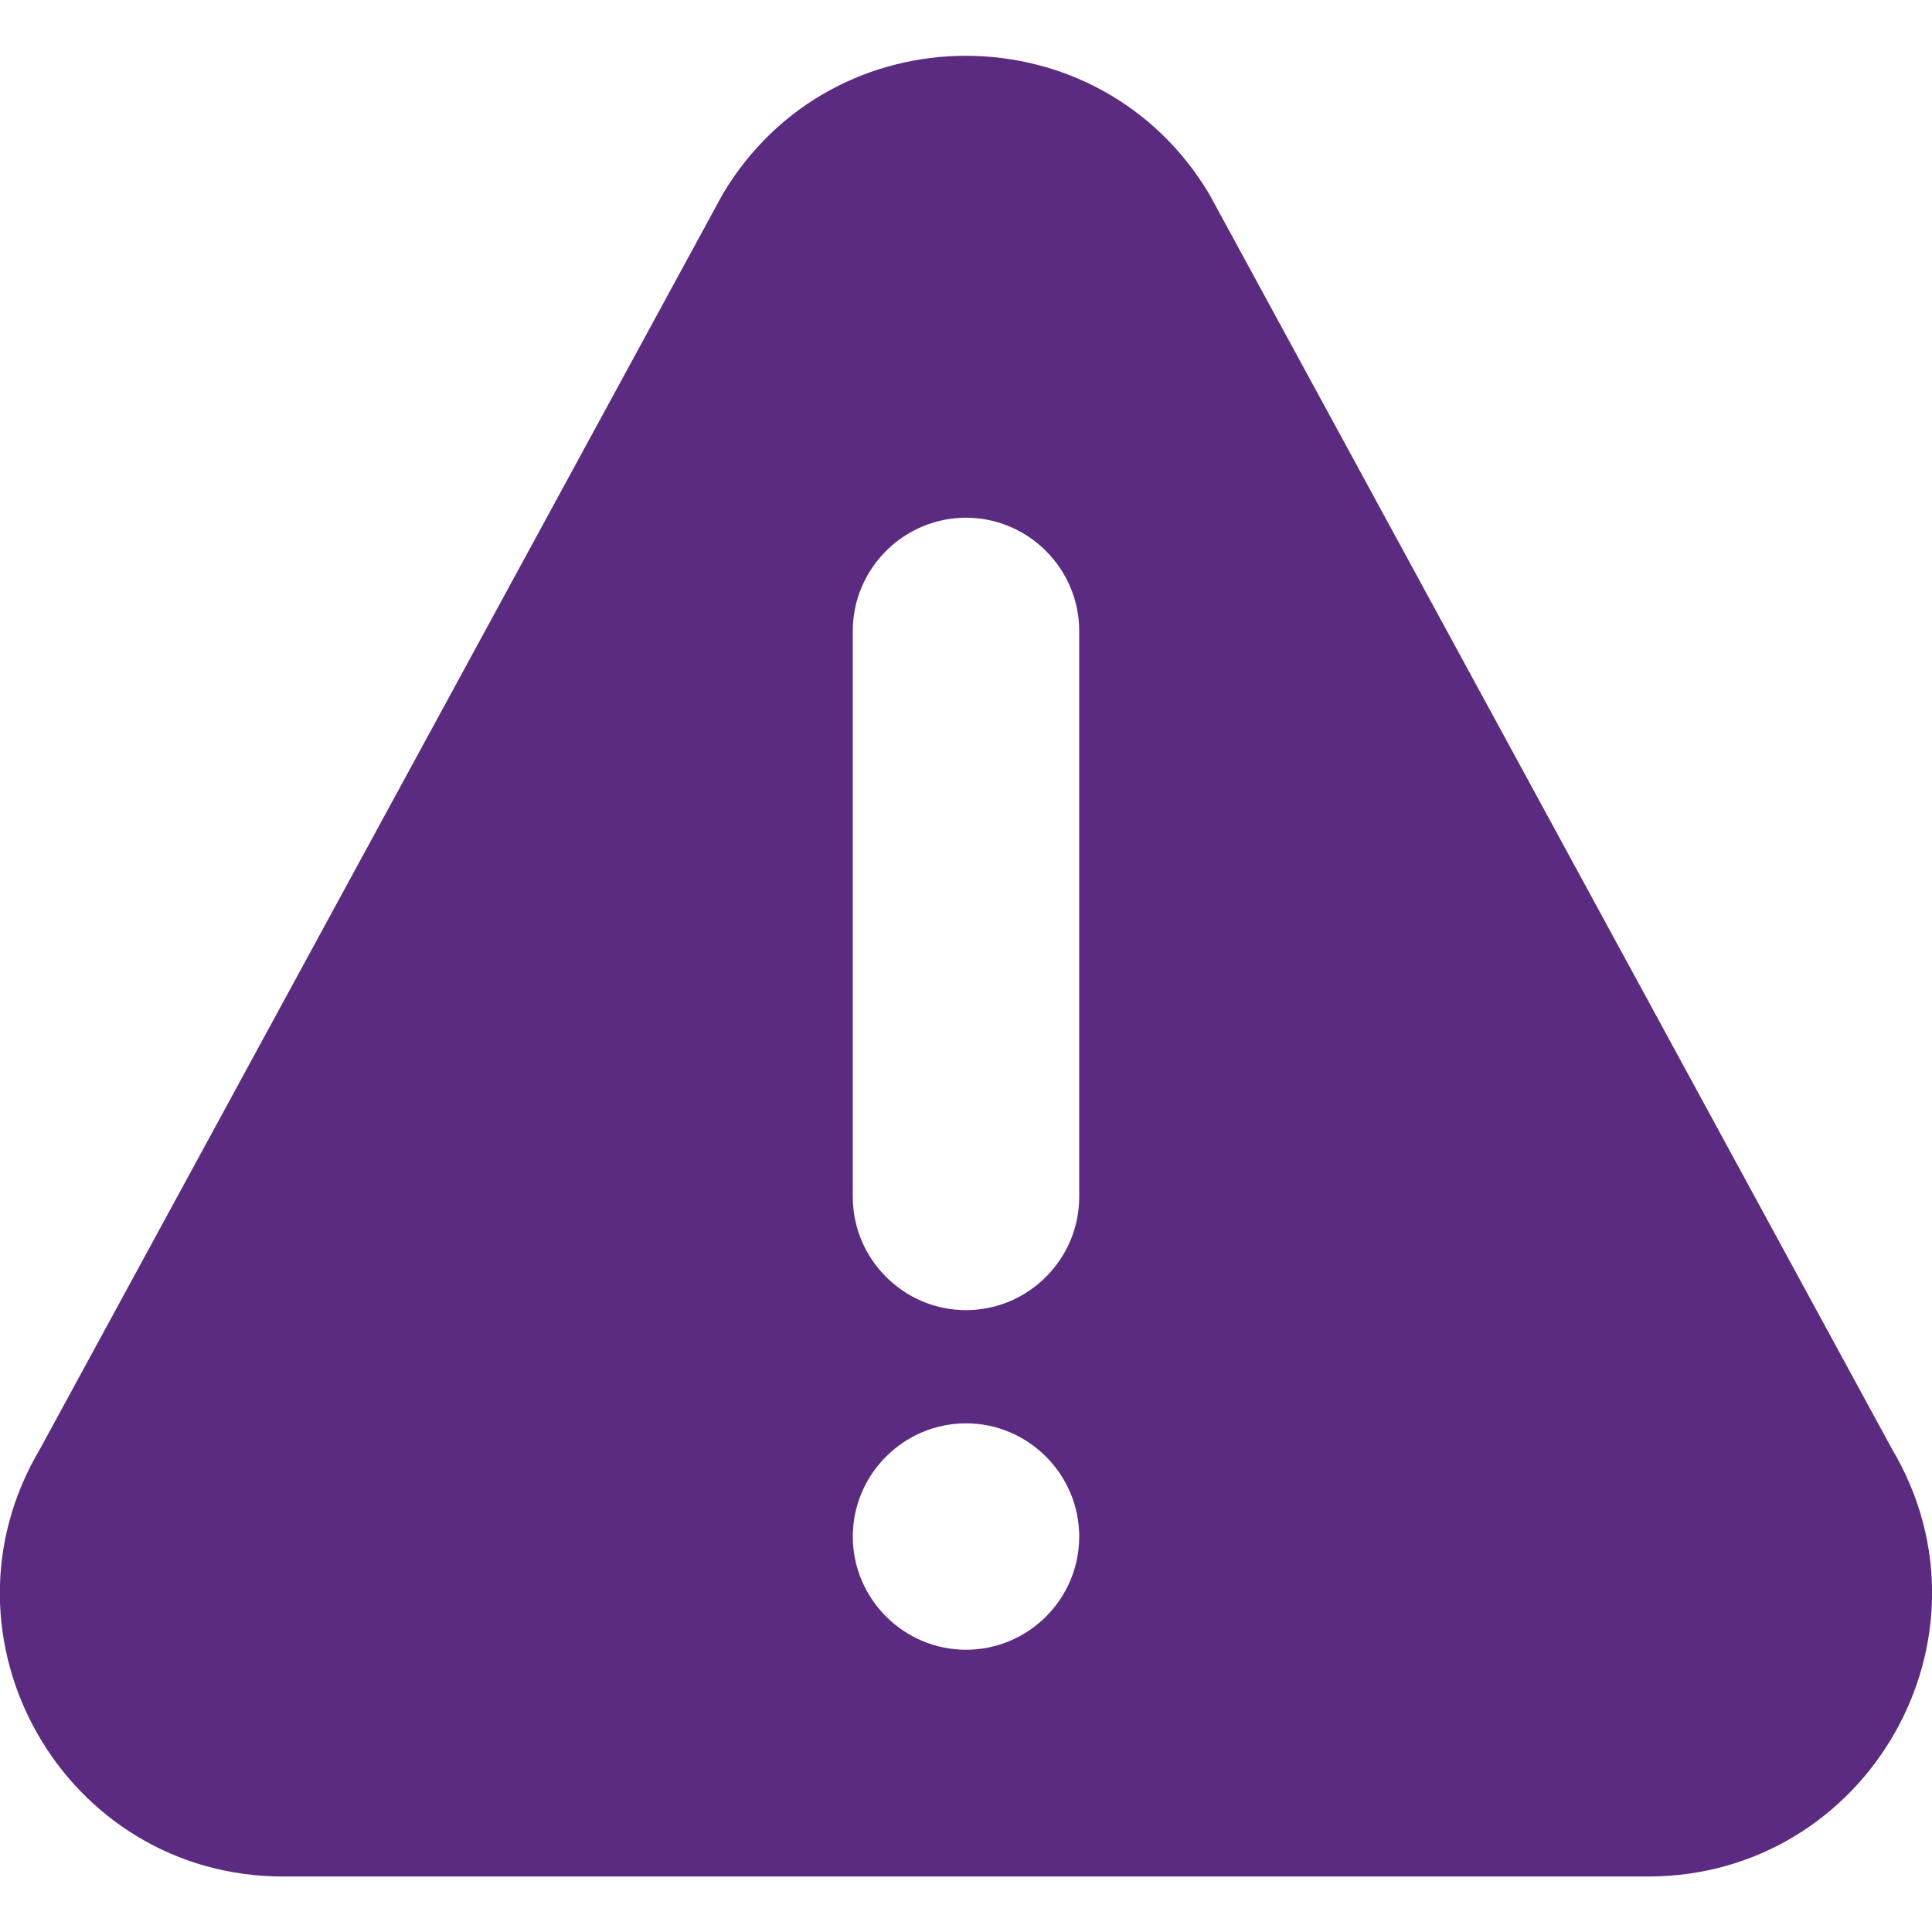 <?xml version="1.0" encoding="utf-8"?>
<!-- Generator: Adobe Illustrator 19.0.0, SVG Export Plug-In . SVG Version: 6.00 Build 0)  -->
<svg version="1.1" id="Layer_1" xmlns="http://www.w3.org/2000/svg" xmlns:xlink="http://www.w3.org/1999/xlink" x="0px" y="0px"
	 viewBox="-49 141 512 512" style="enable-background:new -49 141 512 512;" xml:space="preserve">
<style type="text/css">
	.st0{fill:#5A2B81;}
</style>
<g>
	<g>
		<path class="st0" d="M452.4,525L271.5,192.5c-29.1-48.9-99.9-49-129,0L-38.4,525c-29.7,50,6.3,113.3,64.5,113.3h361.7
			C446,638.2,482.1,575,452.4,525z M207,578.2c-16.5,0-30-13.5-30-30c0-16.5,13.5-30,30-30s30,13.5,30,30
			C237,564.8,223.5,578.2,207,578.2z M237,458.2c0,16.5-13.5,30-30,30s-30-13.5-30-30v-150c0-16.5,13.5-30,30-30s30,13.5,30,30
			V458.2z"/>
	</g>
</g>
</svg>
